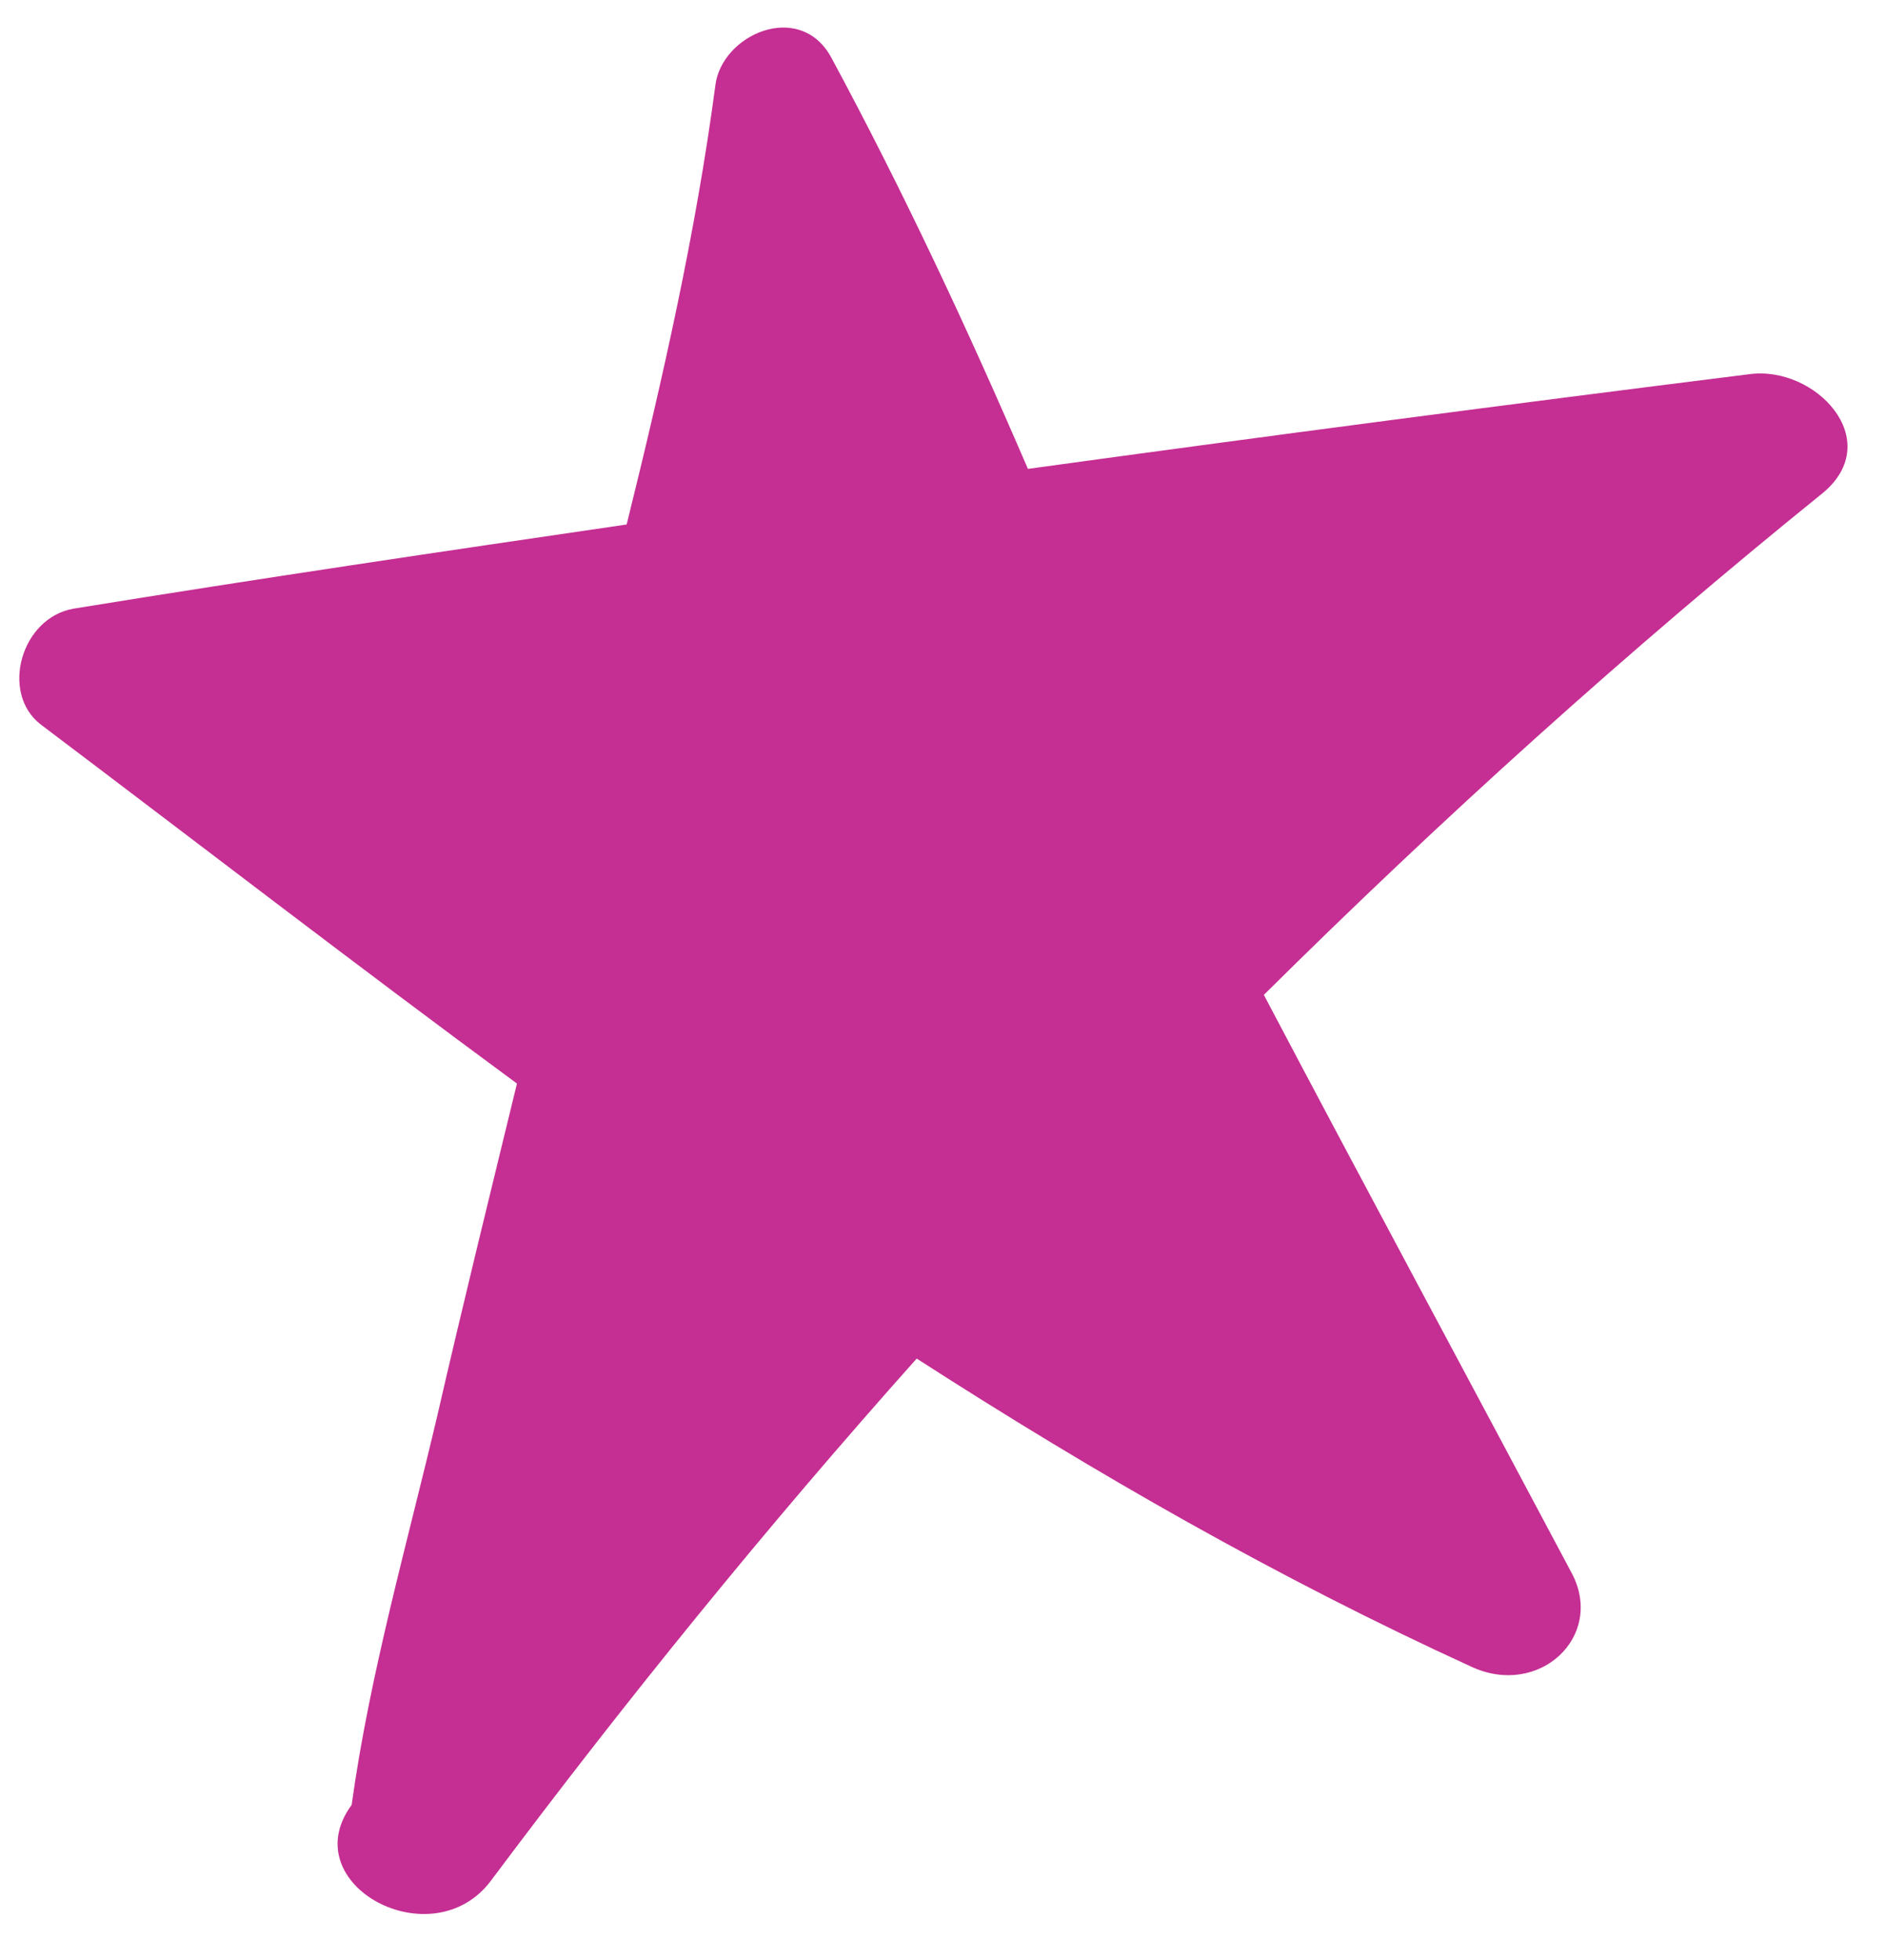 <?xml version="1.0" encoding="UTF-8" standalone="no"?><svg xmlns="http://www.w3.org/2000/svg" xmlns:xlink="http://www.w3.org/1999/xlink" fill="#000000" height="130.4" preserveAspectRatio="xMidYMid meet" version="1" viewBox="-1.3 -1.8 125.5 130.4" width="125.5" zoomAndPan="magnify"><g id="change1_1"><path d="M82.8,64.4c6.8,12.9,13.7,25.7,20.5,38.5c2.2,4.2-2.2,8.3-6.7,6.2c-12.9-5.9-25.1-12.9-36.9-20.5 c-10,11.2-19.4,22.8-28.3,34.7c-3.9,5.3-13.2,0.3-9.3-5c1.2-8.7,3.7-17.4,5.7-25.9c1.7-7.4,3.5-14.7,5.3-22.1 C22.5,62.5,12,54.4,1.4,46.4c-2.7-2.1-1.3-7.1,2.2-7.7c12.3-2,24.5-3.8,36.8-5.6c2.4-9.7,4.6-19.4,5.9-29.2 c0.4-3.4,5.6-5.7,7.7-1.9c4.8,8.9,9.1,18.1,13.1,27.4c16-2.2,32-4.3,48-6.3c4.4-0.6,9.1,4.4,4.9,7.9C107,41.5,94.6,52.7,82.8,64.4z" fill="#c52e92"/></g></svg>